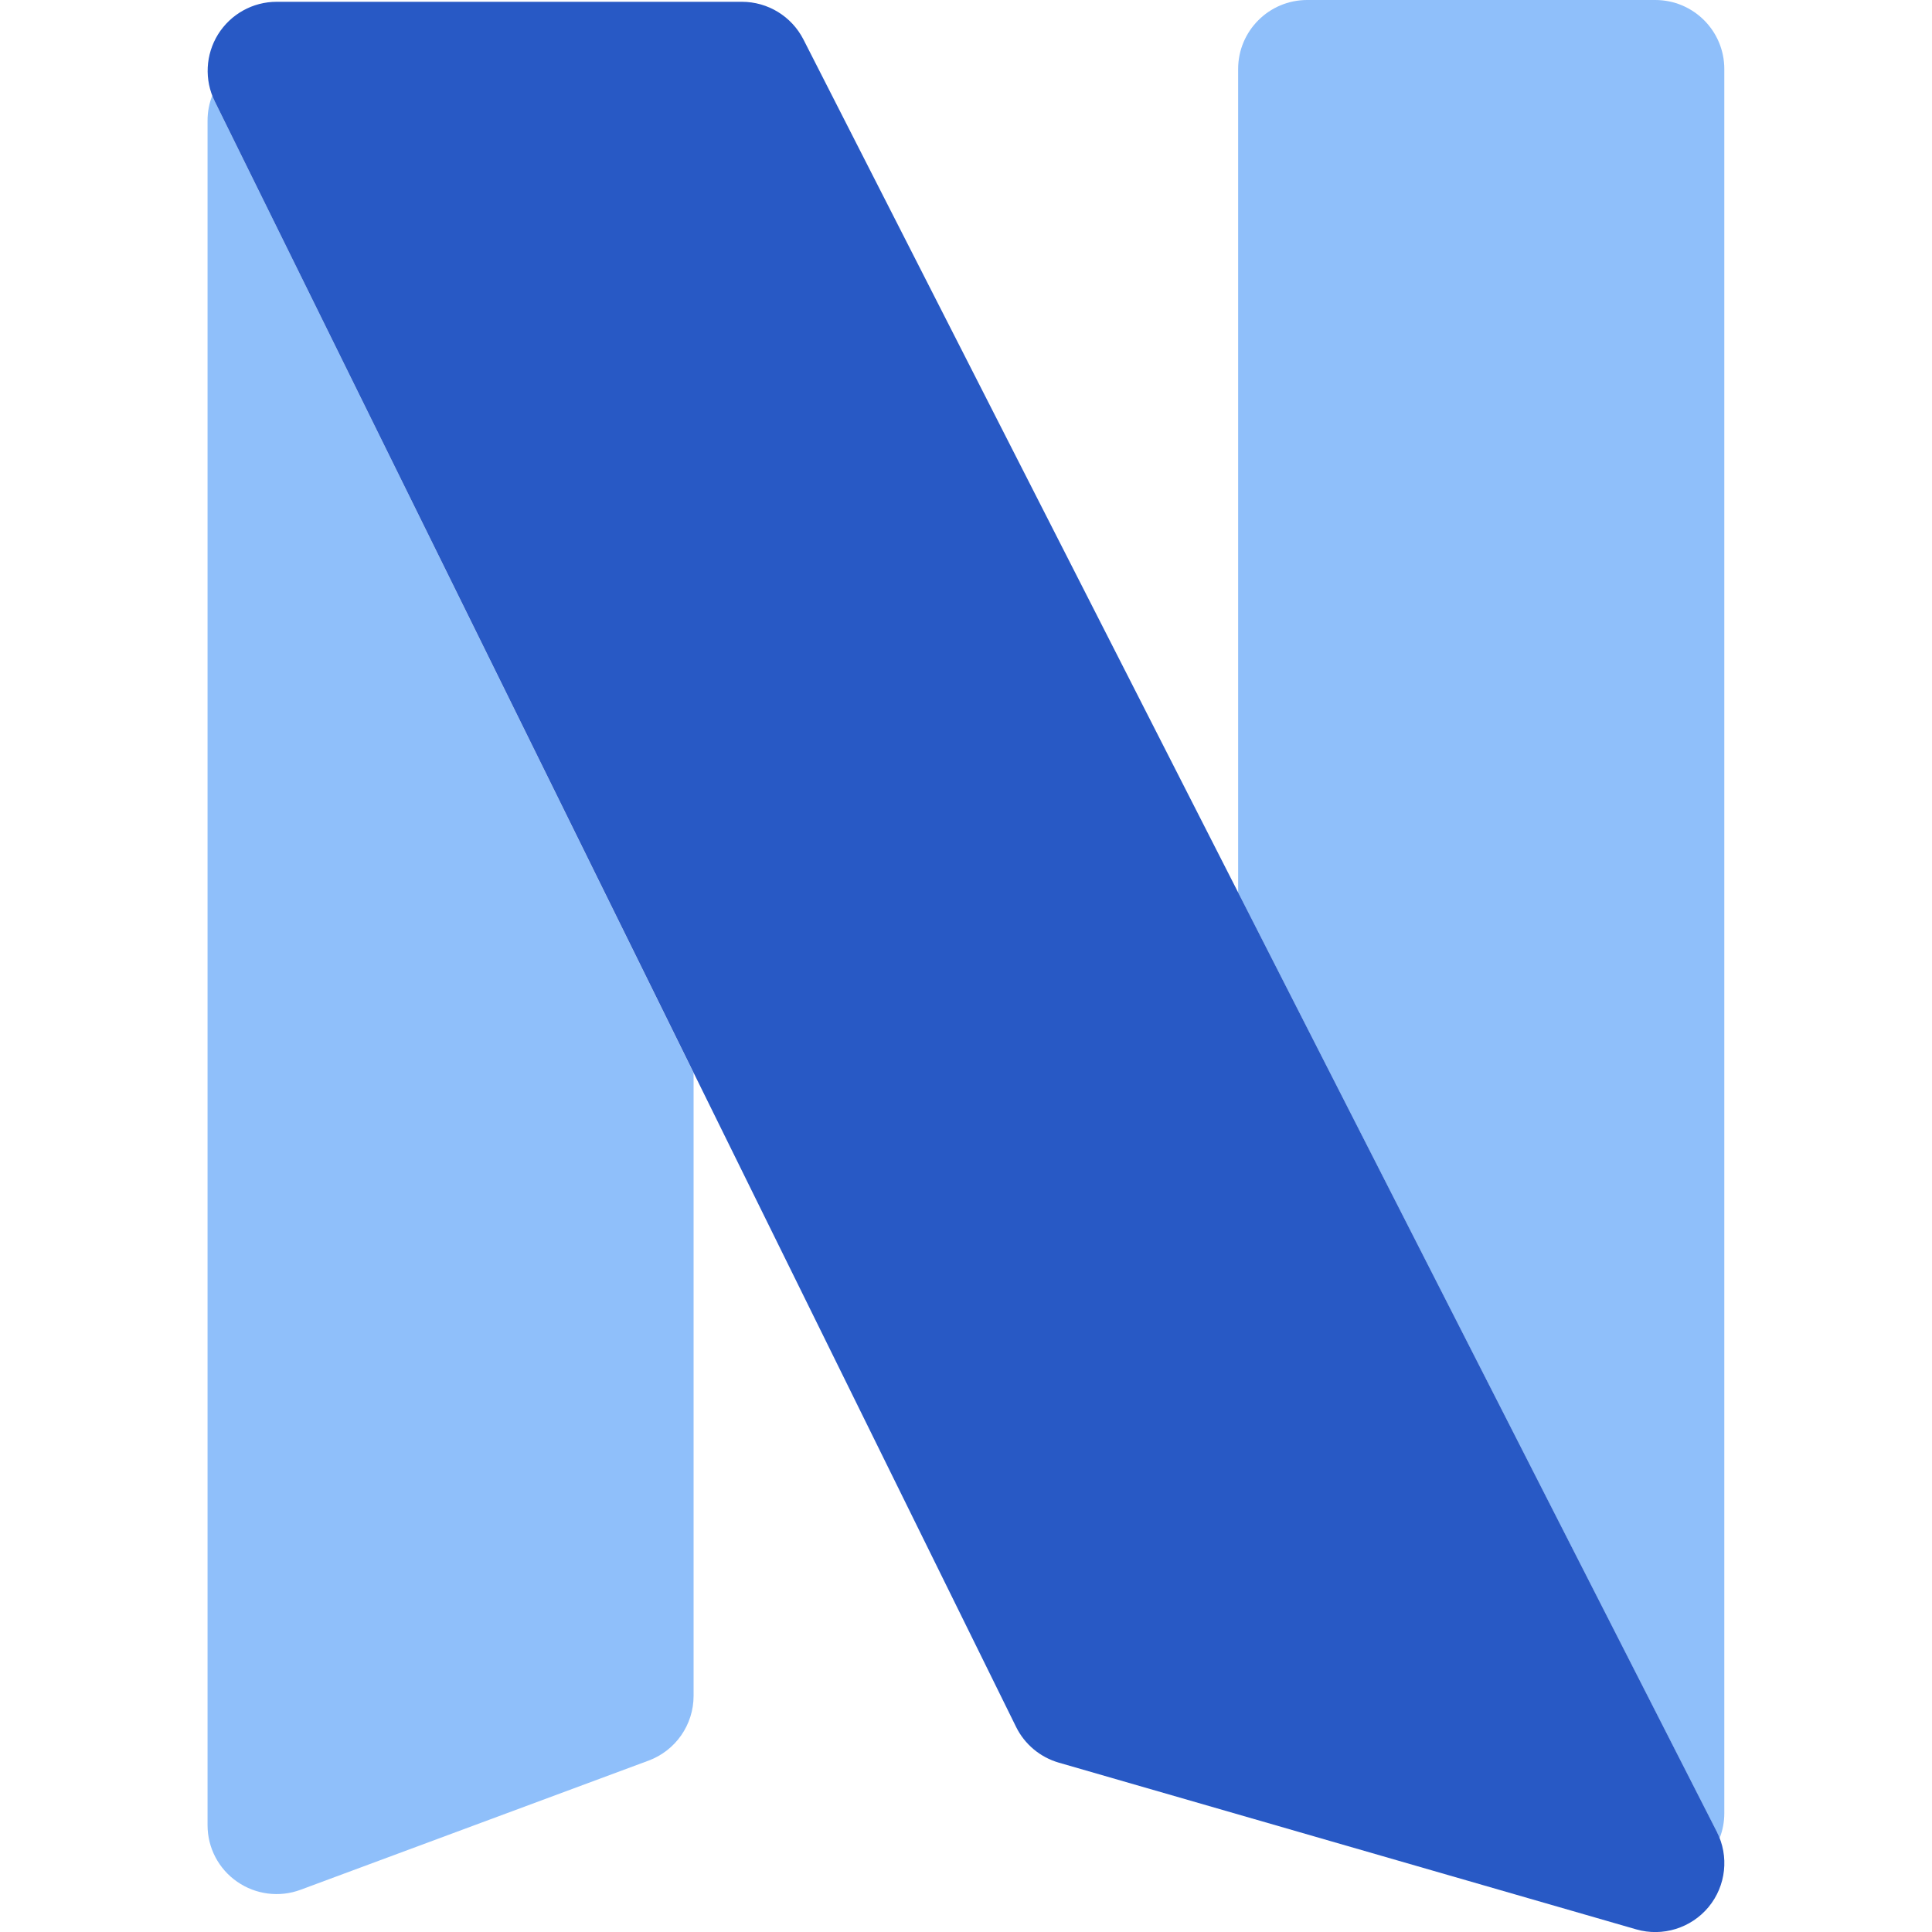 <svg xmlns="http://www.w3.org/2000/svg" fill="none" viewBox="0 0 14 14" id="Netflix--Streamline-Core">
  <desc>
    Netflix Streamline Icon: https://streamlinehq.com
  </desc>
  <g id="netflix">
    <path id="Union" fill="#8fbffa" fill-rule="evenodd" d="M9.472 -0c-0.276 0 -0.5 0.224 -0.5 0.5V6.468l3.468 6.806c0.008 0.015 0.015 0.031 0.021 0.046 0.022 -0.056 0.034 -0.117 0.034 -0.181V0.5c0 -0.276 -0.224 -0.5 -0.5 -0.5H9.472ZM1.556 0.734c-0.007 -0.013 -0.013 -0.027 -0.018 -0.041 -0.022 0.056 -0.034 0.117 -0.034 0.181V13.226c0 0.164 0.08 0.317 0.215 0.41 0.134 0.093 0.306 0.115 0.459 0.058l2.522 -0.936c0.196 -0.073 0.326 -0.26 0.326 -0.469V7.775L1.556 0.734Z" clip-rule="evenodd" stroke-width="1"></path>
    <path id="Union_2" fill="#2859c5" fill-rule="evenodd" d="M2.005 0.013c-0.173 0 -0.333 0.089 -0.425 0.236 -0.091 0.147 -0.1 0.33 -0.024 0.485L7.363 12.514c0.062 0.126 0.175 0.22 0.31 0.259l4.184 1.208c0.191 0.055 0.397 -0.009 0.524 -0.162 0.127 -0.154 0.15 -0.368 0.06 -0.545L5.822 0.286C5.736 0.118 5.564 0.013 5.376 0.013H2.005Z" clip-rule="evenodd" stroke-width="1"></path>
  </g>
</svg>